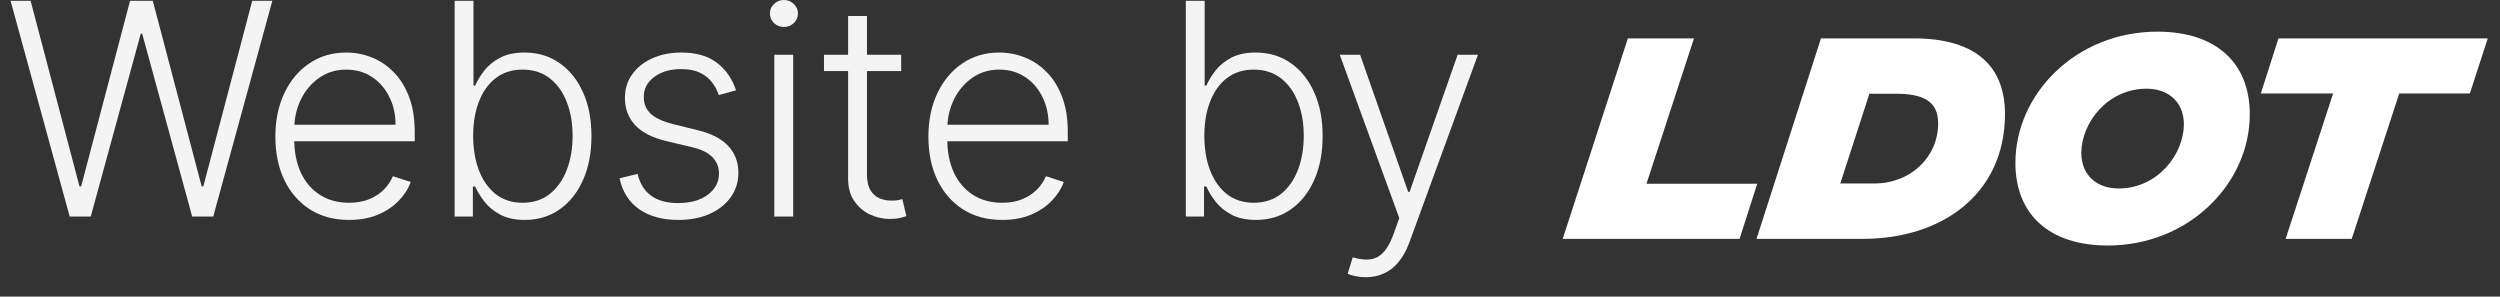 <svg width="118" height="14" viewBox="0 0 118 14" fill="none" xmlns="http://www.w3.org/2000/svg">
<rect x="0" y="0" width="118" height="14" fill="#333333" stroke="none"/>
<path d="M64.465 13.084C64.29 13.084 64.126 13.067 63.973 13.034C63.821 13.001 63.7 12.965 63.61 12.925L63.849 12.144C64.15 12.237 64.419 12.27 64.654 12.244C64.889 12.221 65.098 12.114 65.281 11.926C65.463 11.74 65.625 11.455 65.768 11.07L66.046 10.295L63.237 2.584H64.197L66.464 9.052H66.534L68.8 2.584H69.76L66.528 11.428C66.393 11.796 66.225 12.103 66.026 12.348C65.828 12.597 65.597 12.781 65.335 12.9C65.077 13.023 64.787 13.084 64.465 13.084Z" fill="#F4F4F4"/>
<path d="M55.97 10.221V0.039H56.86V4.041H56.94C57.039 3.812 57.182 3.577 57.367 3.335C57.556 3.093 57.803 2.891 58.108 2.729C58.416 2.563 58.804 2.48 59.271 2.48C59.898 2.48 60.448 2.646 60.922 2.977C61.396 3.305 61.765 3.766 62.031 4.359C62.296 4.949 62.428 5.637 62.428 6.423C62.428 7.211 62.296 7.902 62.031 8.496C61.769 9.089 61.401 9.551 60.927 9.883C60.456 10.214 59.909 10.38 59.286 10.38C58.822 10.38 58.434 10.297 58.123 10.131C57.815 9.966 57.566 9.762 57.377 9.52C57.188 9.275 57.042 9.036 56.94 8.804H56.83V10.221H55.97ZM56.845 6.408C56.845 7.024 56.936 7.571 57.119 8.048C57.304 8.522 57.569 8.895 57.914 9.167C58.262 9.435 58.683 9.57 59.177 9.57C59.684 9.57 60.113 9.43 60.465 9.152C60.816 8.87 61.083 8.491 61.265 8.013C61.447 7.536 61.538 7.001 61.538 6.408C61.538 5.821 61.447 5.292 61.265 4.822C61.086 4.351 60.821 3.978 60.469 3.703C60.118 3.425 59.687 3.286 59.177 3.286C58.68 3.286 58.257 3.42 57.909 3.688C57.564 3.953 57.301 4.321 57.119 4.792C56.936 5.259 56.845 5.798 56.845 6.408Z" fill="#F4F4F4"/>
<path d="M47.301 10.38C46.589 10.38 45.972 10.215 45.452 9.883C44.932 9.548 44.529 9.086 44.244 8.496C43.962 7.903 43.821 7.22 43.821 6.448C43.821 5.679 43.962 4.996 44.244 4.399C44.529 3.8 44.922 3.331 45.422 2.993C45.926 2.651 46.508 2.48 47.167 2.48C47.581 2.48 47.981 2.557 48.365 2.709C48.75 2.858 49.094 3.089 49.399 3.4C49.708 3.708 49.951 4.098 50.13 4.569C50.309 5.036 50.399 5.589 50.399 6.229V6.667H44.433V5.886H49.494C49.494 5.395 49.394 4.955 49.196 4.564C49 4.169 48.727 3.858 48.375 3.629C48.027 3.4 47.625 3.286 47.167 3.286C46.683 3.286 46.257 3.415 45.889 3.674C45.522 3.932 45.233 4.274 45.024 4.698C44.819 5.122 44.715 5.586 44.711 6.09V6.557C44.711 7.164 44.816 7.694 45.024 8.148C45.236 8.599 45.536 8.949 45.924 9.197C46.312 9.446 46.771 9.57 47.301 9.57C47.663 9.57 47.979 9.514 48.251 9.401C48.526 9.288 48.756 9.137 48.942 8.949C49.131 8.756 49.273 8.546 49.37 8.317L50.21 8.591C50.094 8.912 49.903 9.209 49.638 9.48C49.376 9.752 49.048 9.971 48.654 10.137C48.263 10.299 47.812 10.38 47.301 10.38Z" fill="#F4F4F4"/>
<path d="M42.536 2.583V3.354H38.892V2.583H42.536ZM40.031 0.754H40.92V8.226C40.92 8.544 40.975 8.795 41.085 8.977C41.194 9.156 41.337 9.284 41.512 9.36C41.688 9.433 41.875 9.469 42.074 9.469C42.19 9.469 42.289 9.462 42.372 9.449C42.455 9.433 42.528 9.416 42.591 9.399L42.78 10.2C42.694 10.233 42.588 10.263 42.462 10.289C42.336 10.319 42.18 10.334 41.994 10.334C41.67 10.334 41.356 10.263 41.055 10.12C40.756 9.978 40.511 9.766 40.319 9.484C40.127 9.202 40.031 8.853 40.031 8.435V0.754Z" fill="#F4F4F4"/>
<path d="M36.548 10.222V2.585H37.438V10.222H36.548ZM37.001 1.273C36.818 1.273 36.663 1.211 36.533 1.089C36.404 0.963 36.339 0.812 36.339 0.636C36.339 0.461 36.404 0.312 36.533 0.189C36.663 0.063 36.818 0 37.001 0C37.183 0 37.339 0.063 37.468 0.189C37.597 0.312 37.662 0.461 37.662 0.636C37.662 0.812 37.597 0.963 37.468 1.089C37.339 1.211 37.183 1.273 37.001 1.273Z" fill="#F4F4F4"/>
<path d="M34.741 4.26L33.931 4.489C33.851 4.26 33.739 4.053 33.593 3.868C33.447 3.682 33.256 3.534 33.021 3.425C32.789 3.316 32.501 3.261 32.156 3.261C31.639 3.261 31.215 3.384 30.883 3.629C30.552 3.874 30.386 4.191 30.386 4.578C30.386 4.907 30.499 5.173 30.724 5.379C30.953 5.581 31.304 5.742 31.778 5.861L32.932 6.145C33.571 6.3 34.05 6.547 34.368 6.885C34.69 7.223 34.851 7.648 34.851 8.158C34.851 8.589 34.731 8.972 34.493 9.306C34.254 9.641 33.921 9.905 33.493 10.097C33.069 10.286 32.577 10.38 32.017 10.38C31.271 10.38 30.656 10.213 30.172 9.878C29.689 9.54 29.379 9.053 29.243 8.417L30.093 8.208C30.202 8.662 30.416 9.005 30.734 9.237C31.056 9.469 31.478 9.585 32.002 9.585C32.589 9.585 33.057 9.454 33.409 9.192C33.76 8.927 33.936 8.596 33.936 8.198C33.936 7.89 33.833 7.631 33.628 7.422C33.422 7.21 33.111 7.054 32.693 6.955L31.445 6.657C30.782 6.498 30.292 6.246 29.974 5.901C29.655 5.556 29.496 5.129 29.496 4.618C29.496 4.197 29.611 3.828 29.839 3.51C30.068 3.188 30.383 2.936 30.784 2.754C31.185 2.572 31.642 2.48 32.156 2.48C32.855 2.48 33.414 2.64 33.831 2.958C34.252 3.273 34.556 3.707 34.741 4.26Z" fill="#F4F4F4"/>
<path d="M21.459 10.221V0.039H22.348V4.041H22.428C22.527 3.812 22.67 3.577 22.855 3.335C23.044 3.093 23.291 2.891 23.596 2.729C23.904 2.563 24.292 2.48 24.76 2.48C25.386 2.48 25.936 2.646 26.41 2.977C26.884 3.305 27.254 3.766 27.519 4.359C27.784 4.949 27.917 5.637 27.917 6.423C27.917 7.211 27.784 7.902 27.519 8.496C27.257 9.089 26.889 9.551 26.415 9.883C25.945 10.214 25.398 10.38 24.774 10.38C24.311 10.38 23.923 10.297 23.611 10.131C23.303 9.966 23.054 9.762 22.866 9.52C22.677 9.275 22.531 9.036 22.428 8.804H22.319V10.221H21.459ZM22.334 6.408C22.334 7.024 22.425 7.571 22.607 8.048C22.793 8.522 23.058 8.895 23.402 9.167C23.75 9.435 24.171 9.57 24.665 9.57C25.172 9.57 25.602 9.43 25.953 9.152C26.304 8.87 26.571 8.491 26.753 8.013C26.936 7.536 27.027 7.001 27.027 6.408C27.027 5.821 26.936 5.292 26.753 4.822C26.574 4.351 26.309 3.978 25.958 3.703C25.607 3.425 25.176 3.286 24.665 3.286C24.168 3.286 23.745 3.42 23.397 3.688C23.053 3.953 22.789 4.321 22.607 4.792C22.425 5.259 22.334 5.798 22.334 6.408Z" fill="#F4F4F4"/>
<path d="M16.477 10.38C15.765 10.38 15.148 10.215 14.628 9.883C14.107 9.548 13.705 9.086 13.42 8.496C13.138 7.903 12.997 7.22 12.997 6.448C12.997 5.679 13.138 4.996 13.42 4.399C13.705 3.8 14.097 3.331 14.598 2.993C15.102 2.651 15.683 2.48 16.343 2.48C16.757 2.48 17.157 2.557 17.541 2.709C17.926 2.858 18.27 3.089 18.575 3.4C18.883 3.708 19.127 4.098 19.306 4.569C19.485 5.036 19.575 5.589 19.575 6.229V6.667H13.609V5.886H18.67C18.67 5.395 18.57 4.955 18.371 4.564C18.176 4.169 17.902 3.858 17.551 3.629C17.203 3.4 16.8 3.286 16.343 3.286C15.859 3.286 15.433 3.415 15.065 3.674C14.697 3.932 14.409 4.274 14.2 4.698C13.995 5.122 13.89 5.586 13.887 6.09V6.557C13.887 7.164 13.991 7.694 14.2 8.148C14.412 8.599 14.712 8.949 15.1 9.197C15.488 9.446 15.947 9.57 16.477 9.57C16.838 9.57 17.155 9.514 17.427 9.401C17.702 9.288 17.932 9.137 18.118 8.949C18.307 8.756 18.449 8.546 18.545 8.317L19.386 8.591C19.27 8.912 19.079 9.209 18.814 9.48C18.552 9.752 18.224 9.971 17.829 10.137C17.438 10.299 16.988 10.38 16.477 10.38Z" fill="#F4F4F4"/>
<path d="M3.289 10.221L0.5 0.039H1.445L3.751 8.794H3.831L6.138 0.039H7.212L9.518 8.794H9.598L11.905 0.039H12.854L10.065 10.221H9.071L6.71 1.585H6.645L4.283 10.221H3.289Z" fill="#F4F4F4"/>
<path d="M76.836 1.811H79.956L77.714 8.671H82.942L82.108 11.274H73.76L76.836 1.811Z" fill="white"/>
<path d="M85.949 1.811H90.32C93.351 1.811 94.635 3.207 94.635 5.382C94.635 9.122 91.706 11.274 87.921 11.274H82.908L85.949 1.811ZM88.473 8.66C90.174 8.66 91.481 7.421 91.481 5.821C91.481 4.773 90.771 4.424 89.475 4.424H88.236L86.862 8.66H88.473Z" fill="white"/>
<path d="M95.127 7.69C95.127 4.423 98 1.494 101.83 1.494C104.601 1.494 106.19 2.97 106.19 5.392C106.19 8.659 103.317 11.588 99.487 11.588C96.715 11.588 95.127 10.112 95.127 7.69ZM103.08 5.888C103.08 4.75 102.281 4.187 101.323 4.187C99.475 4.187 98.259 5.786 98.236 7.194C98.236 8.332 99.036 8.896 99.994 8.896C101.841 8.896 103.058 7.296 103.08 5.888Z" fill="white"/>
<path d="M116.578 4.413H113.244L111.002 11.274H107.882L110.123 4.413H106.71L107.544 1.811H117.423L116.578 4.413Z" fill="white"/>
</svg>

